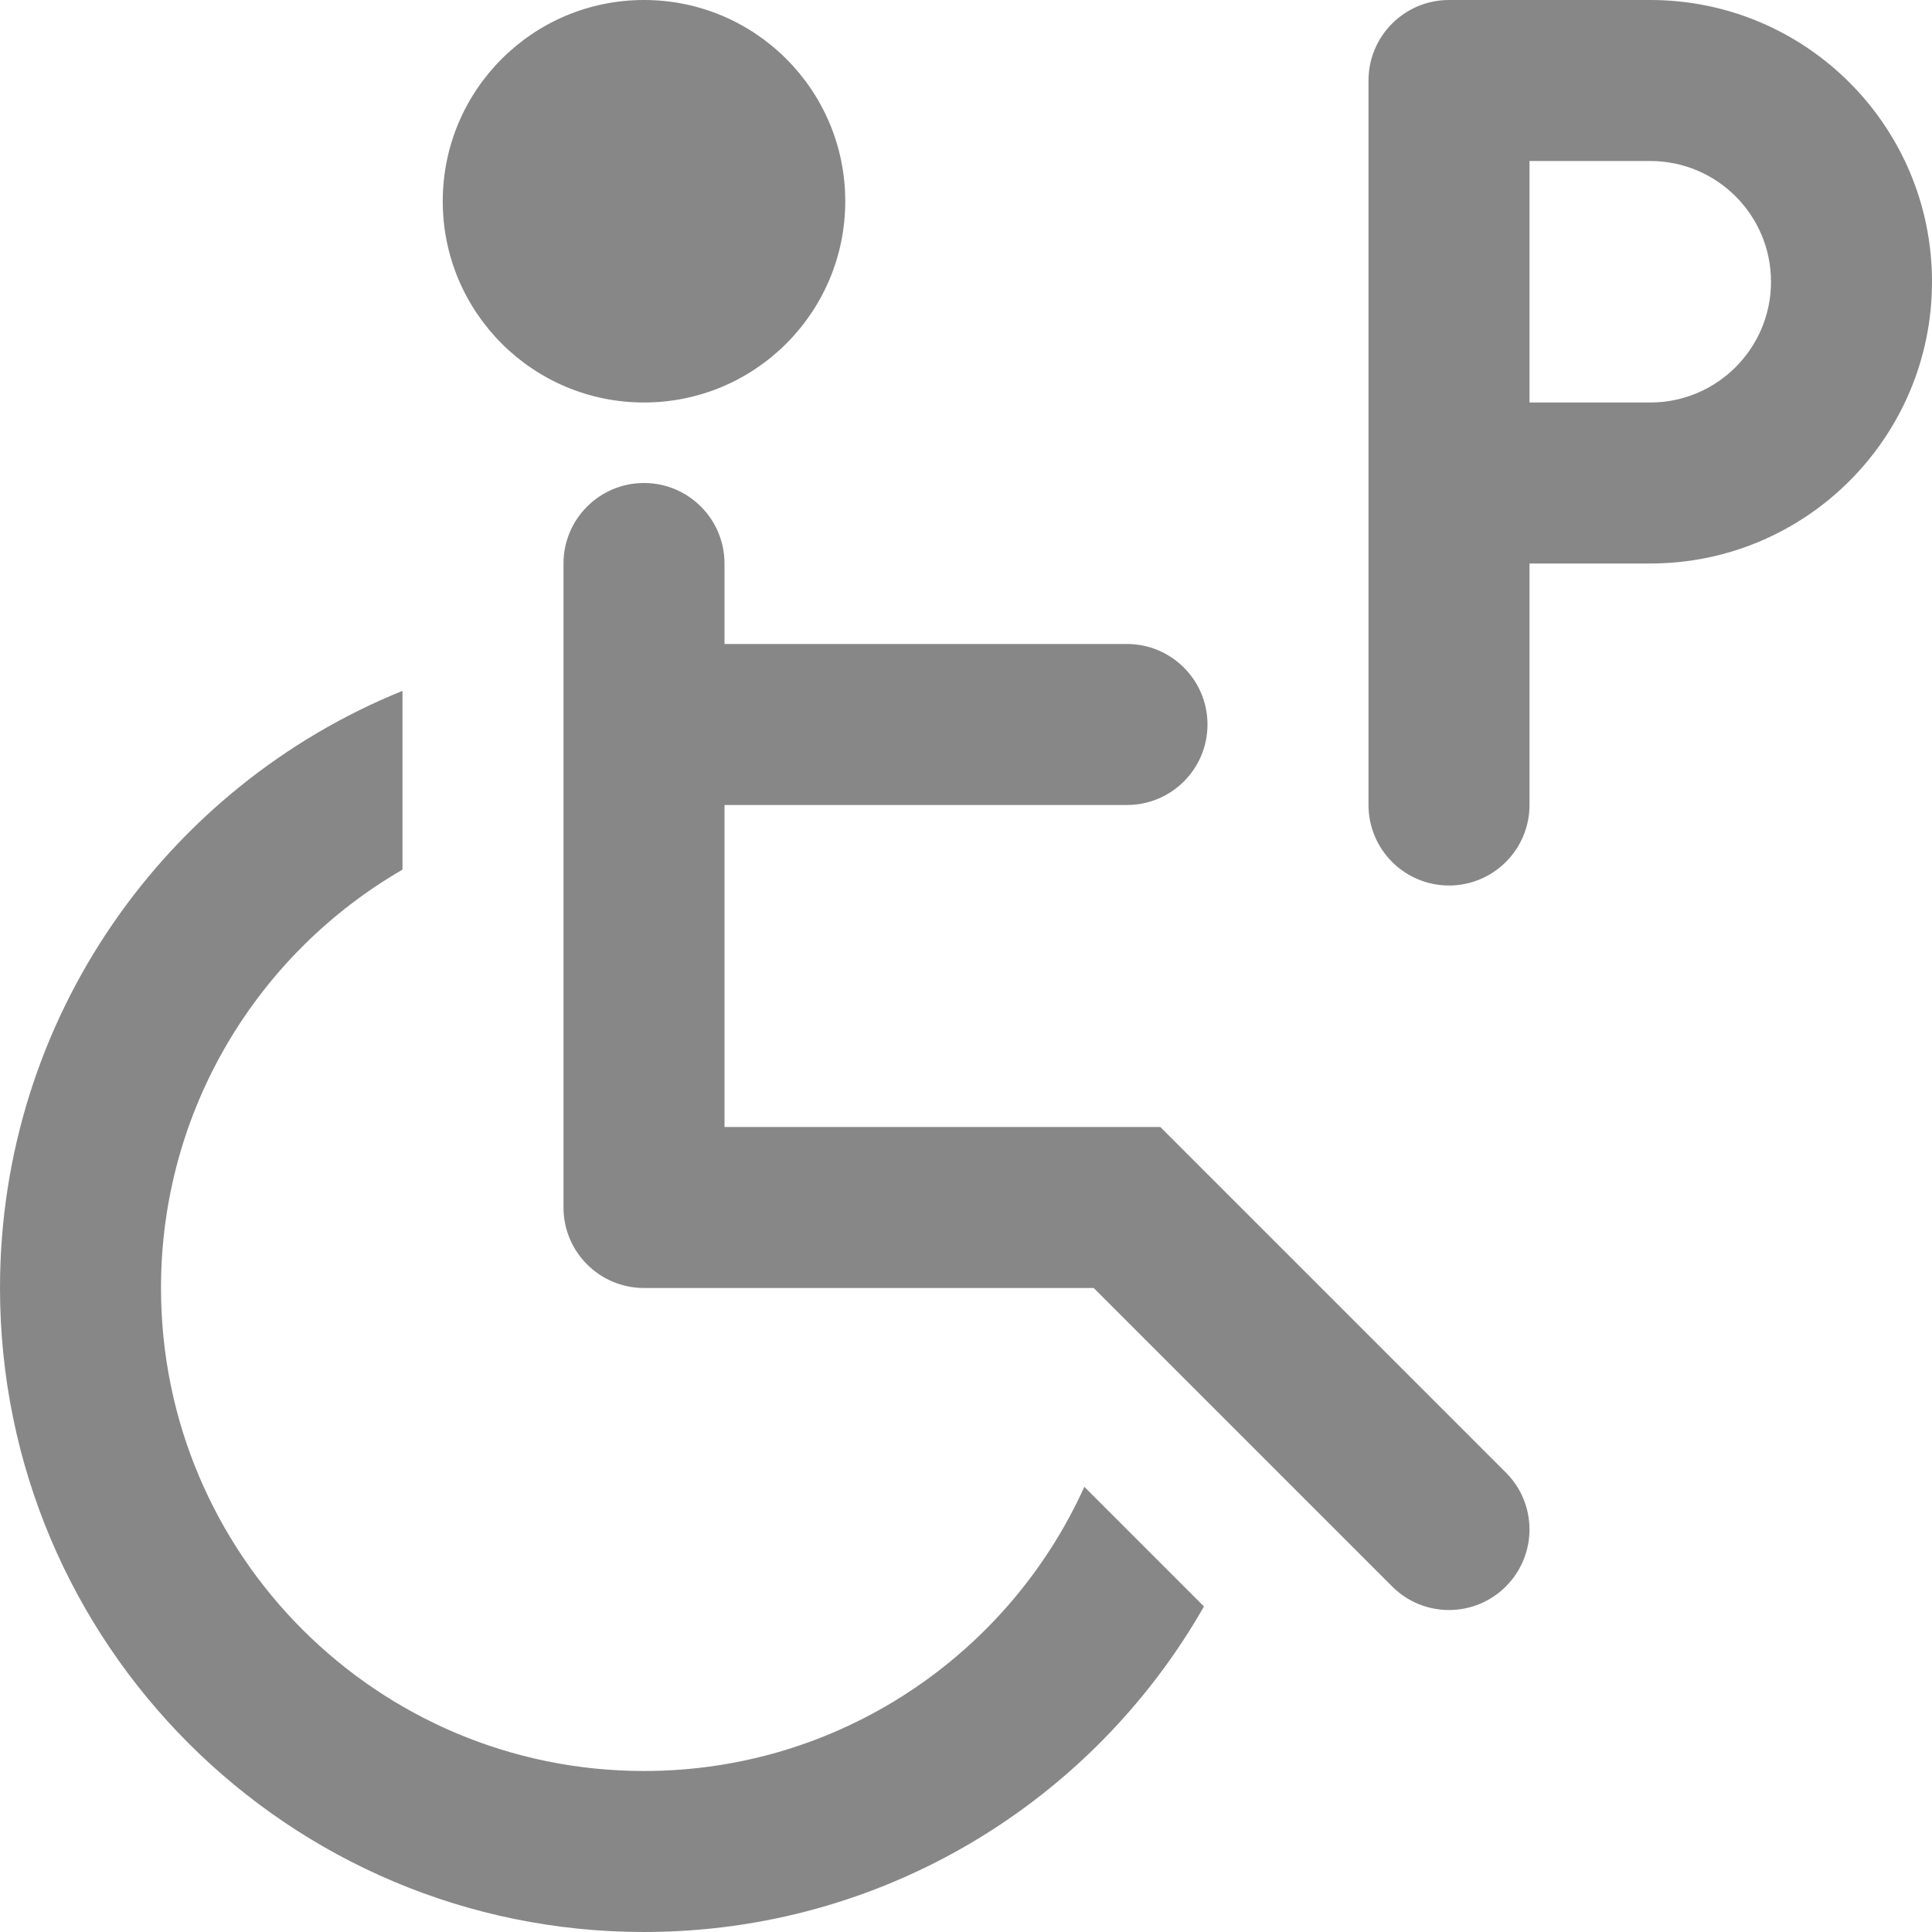 <svg xmlns="http://www.w3.org/2000/svg" width="24" height="24" viewBox="0 0 24 24" fill="none"><g clip-path="url(#clip0_9058_37944)"><path d="M5.5 2.5C5.5 1.119 6.619.0 8 0s2.5 1.119 2.5 2.5S9.381 5 8 5C6.619 5 5.5 3.881 5.5 2.5z" fill="#101010" fill-opacity=".5"/><path d="M9 7C9 6.448 8.552 6 8 6c-.552.0-1 .448-1 1v8C7 15.552 7.448 16 8 16h5.586l3.707 3.707C17.683 20.098 18.317 20.098 18.707 19.707S19.098 18.683 18.707 18.293L14.414 14H9V10h5C14.552 10 15 9.552 15 9S14.552 8 14 8H9V7z" fill="#101010" fill-opacity=".5"/><path d="M0 16c0-3.357 2.068-6.232 5-7.418V10.803c-1.793 1.037-3 2.977-3 5.197.0 3.314 2.686 6 6 6 2.433.0 4.528-1.448 5.47-3.53l1.486 1.486C13.579 22.372 10.979 24 8 24c-4.418.0-8-3.582-8-8z" fill="#101010" fill-opacity=".5"/><path fill-rule="evenodd" clip-rule="evenodd" d="M18 0C17.448.0 17 .448 17 1v9C17 10.552 17.448 11 18 11S19 10.552 19 10V7h1.5C22.433 7 24 5.433 24 3.5 24 1.567 22.433.0 20.5.0H18zm2.5 5H19V2h1.5C21.328 2 22 2.672 22 3.5S21.328 5 20.5 5z" fill="#101010" fill-opacity=".5"/></g><defs><clipPath id="clip0_9058_37944"><rect width="24" height="24" fill="#fff"/></clipPath></defs></svg>